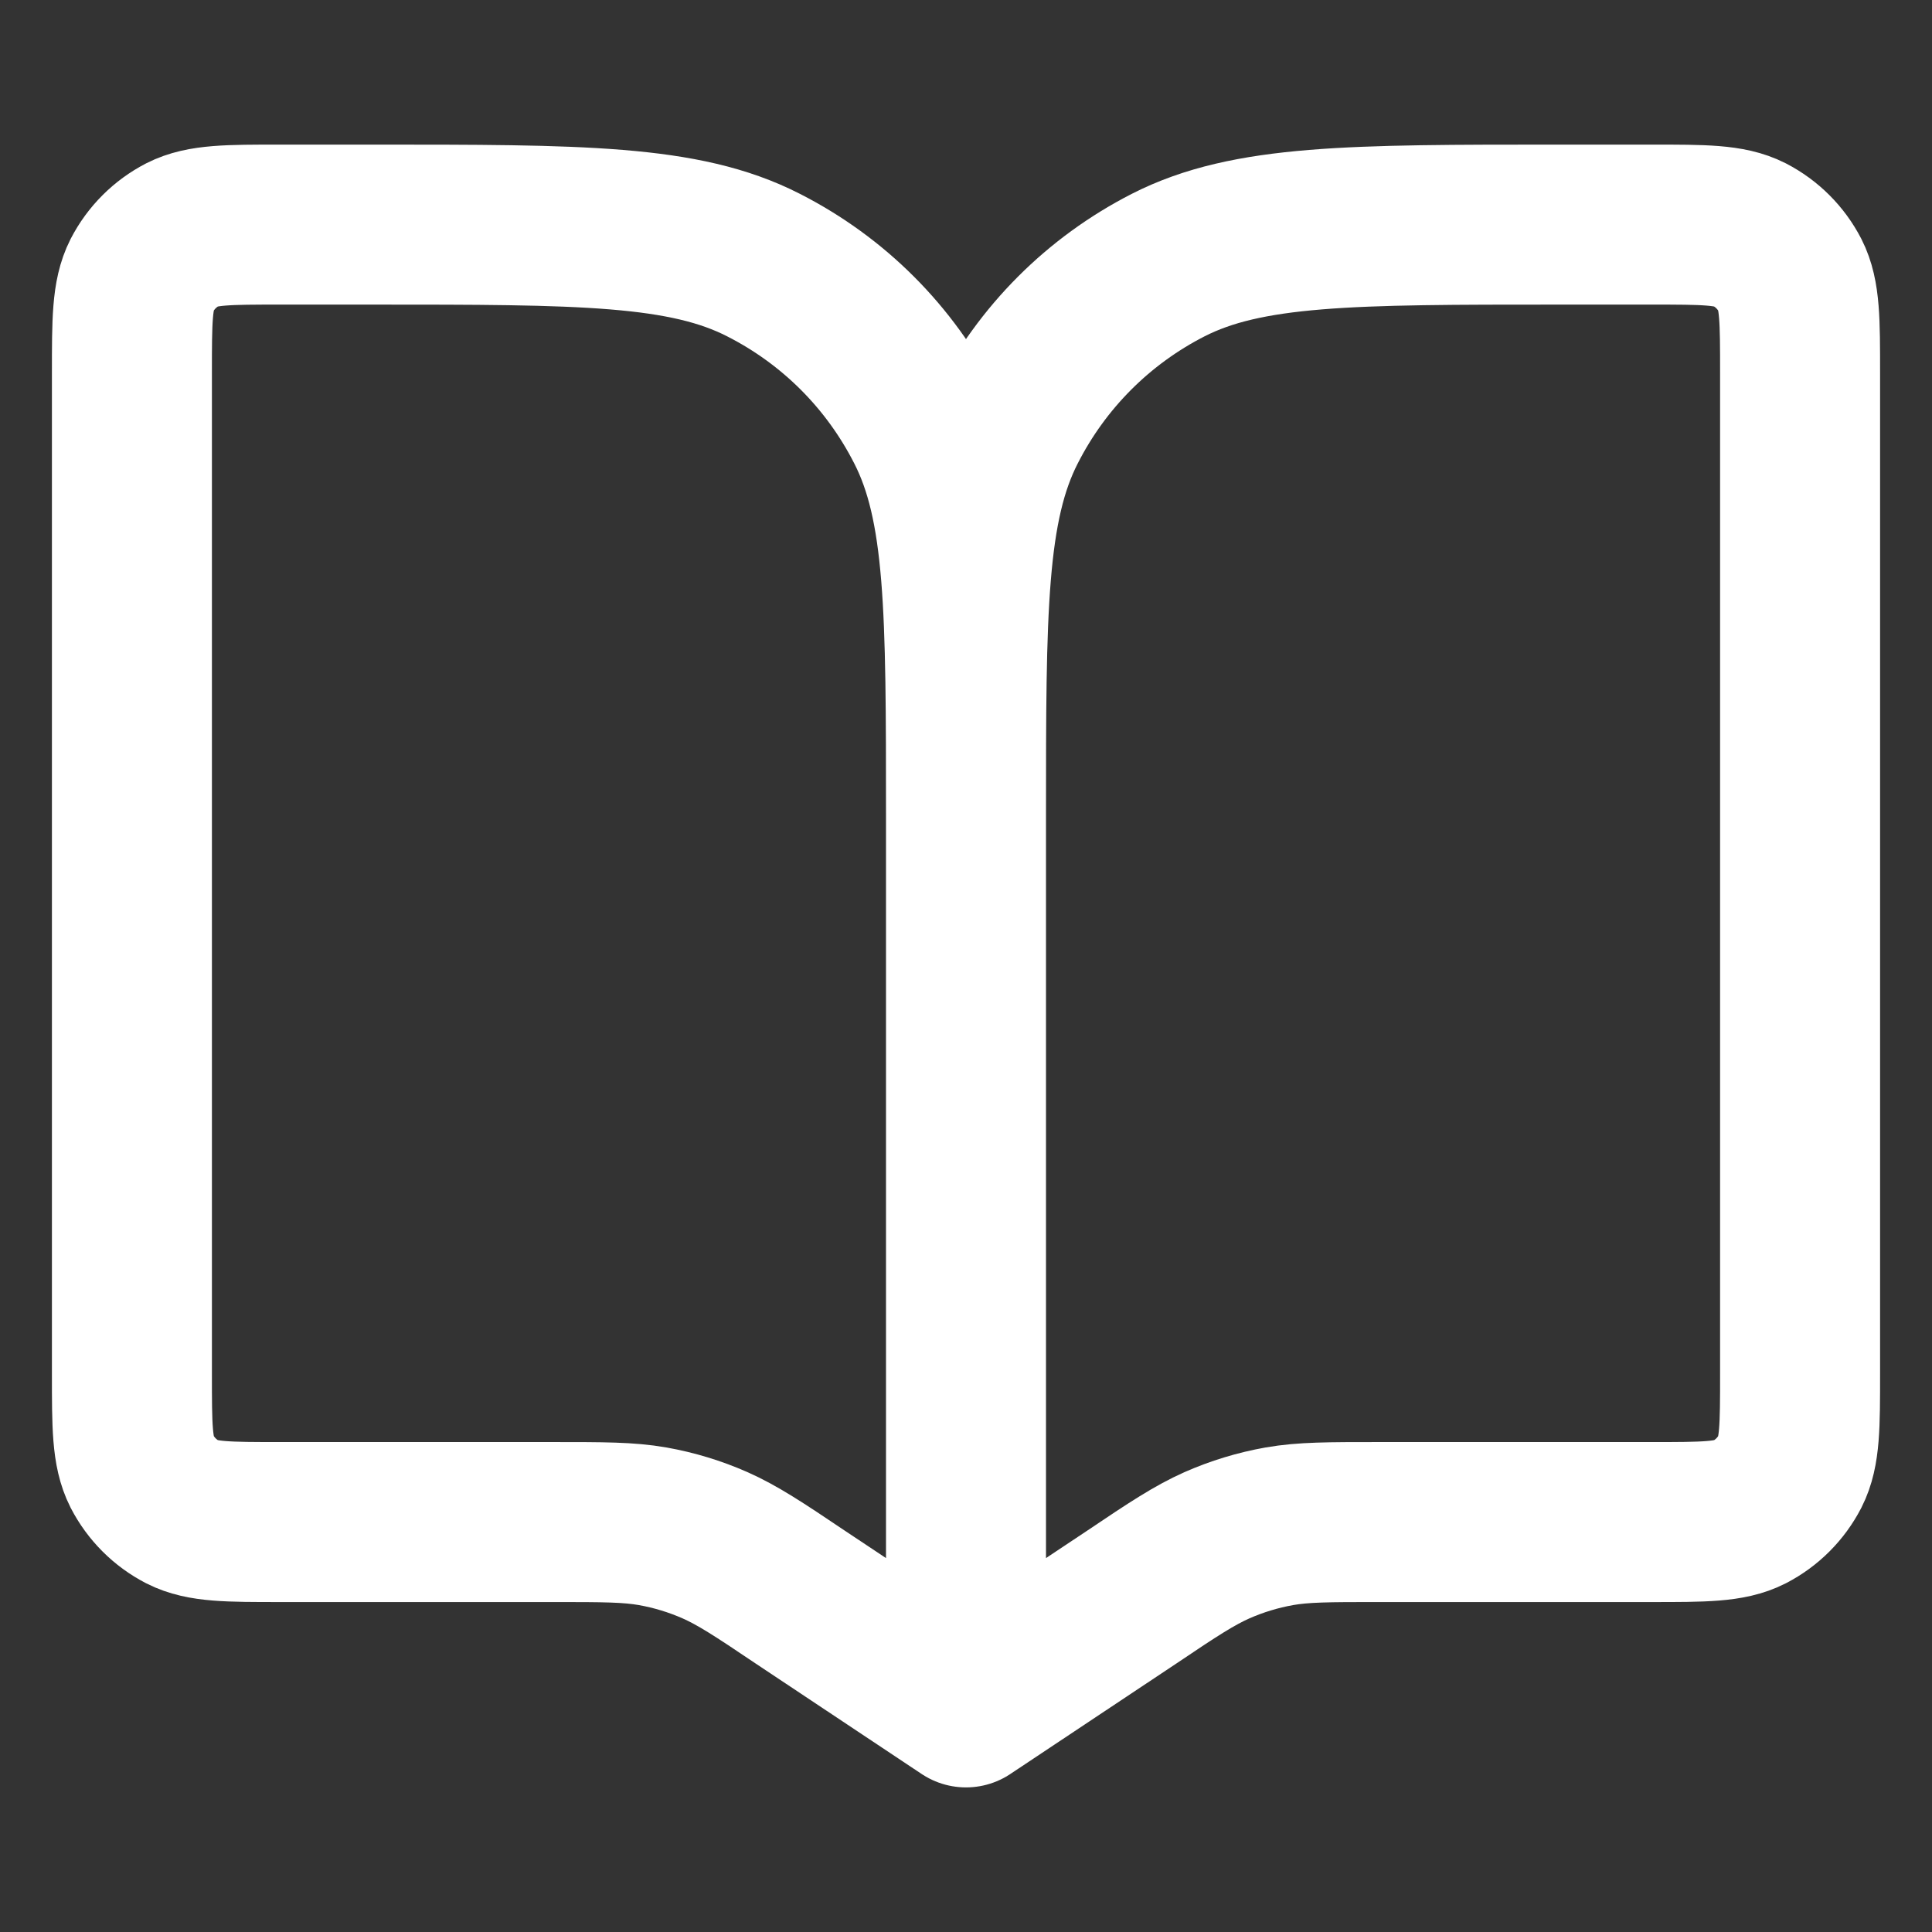 <svg version="1.2" xmlns="http://www.w3.org/2000/svg" viewBox="0 0 64 64" width="64" height="64">
	<rect x="0" y="0" width="64" height="64" fill="#333333" stroke="none"/>
	<style>
		.s0 { fill: none;stroke: #ffffff;stroke-linecap: round;stroke-linejoin: round;stroke-width: 5.3 } 
	</style>
	<path class="s0" d="m32 27.09c0-6.88 0-10.32-1.34-12.94-1.18-2.32-3.05-4.19-5.37-5.37-2.62-1.34-6.06-1.34-12.94-1.34h-3.07c-1.72 0-2.58 0-3.23 0.33-0.58 0.3-1.05 0.77-1.35 1.35-0.33 0.65-0.33 1.51-0.33 3.23v33.16c0 1.72 0 2.58 0.33 3.23 0.3 0.58 0.77 1.05 1.35 1.35 0.65 0.33 1.51 0.33 3.23 0.33h9.05c1.66 0 2.49 0 3.29 0.14q1.07 0.19 2.07 0.63c0.74 0.33 1.43 0.78 2.81 1.71l5.5 3.66m0-29.47c0-6.88 0-10.32 1.34-12.94 1.18-2.32 3.05-4.19 5.36-5.37 2.63-1.34 6.07-1.34 12.95-1.34h3.07c1.72 0 2.58 0 3.23 0.33 0.58 0.3 1.05 0.77 1.35 1.35 0.33 0.65 0.33 1.51 0.33 3.23v33.16c0 1.72 0 2.58-0.33 3.23-0.3 0.58-0.77 1.05-1.35 1.35-0.65 0.33-1.51 0.33-3.23 0.33h-9.05c-1.66 0-2.49 0-3.29 0.14q-1.07 0.19-2.07 0.63c-0.74 0.33-1.43 0.78-2.81 1.71l-5.5 3.66m0-29.47v29.47"/>
</svg>